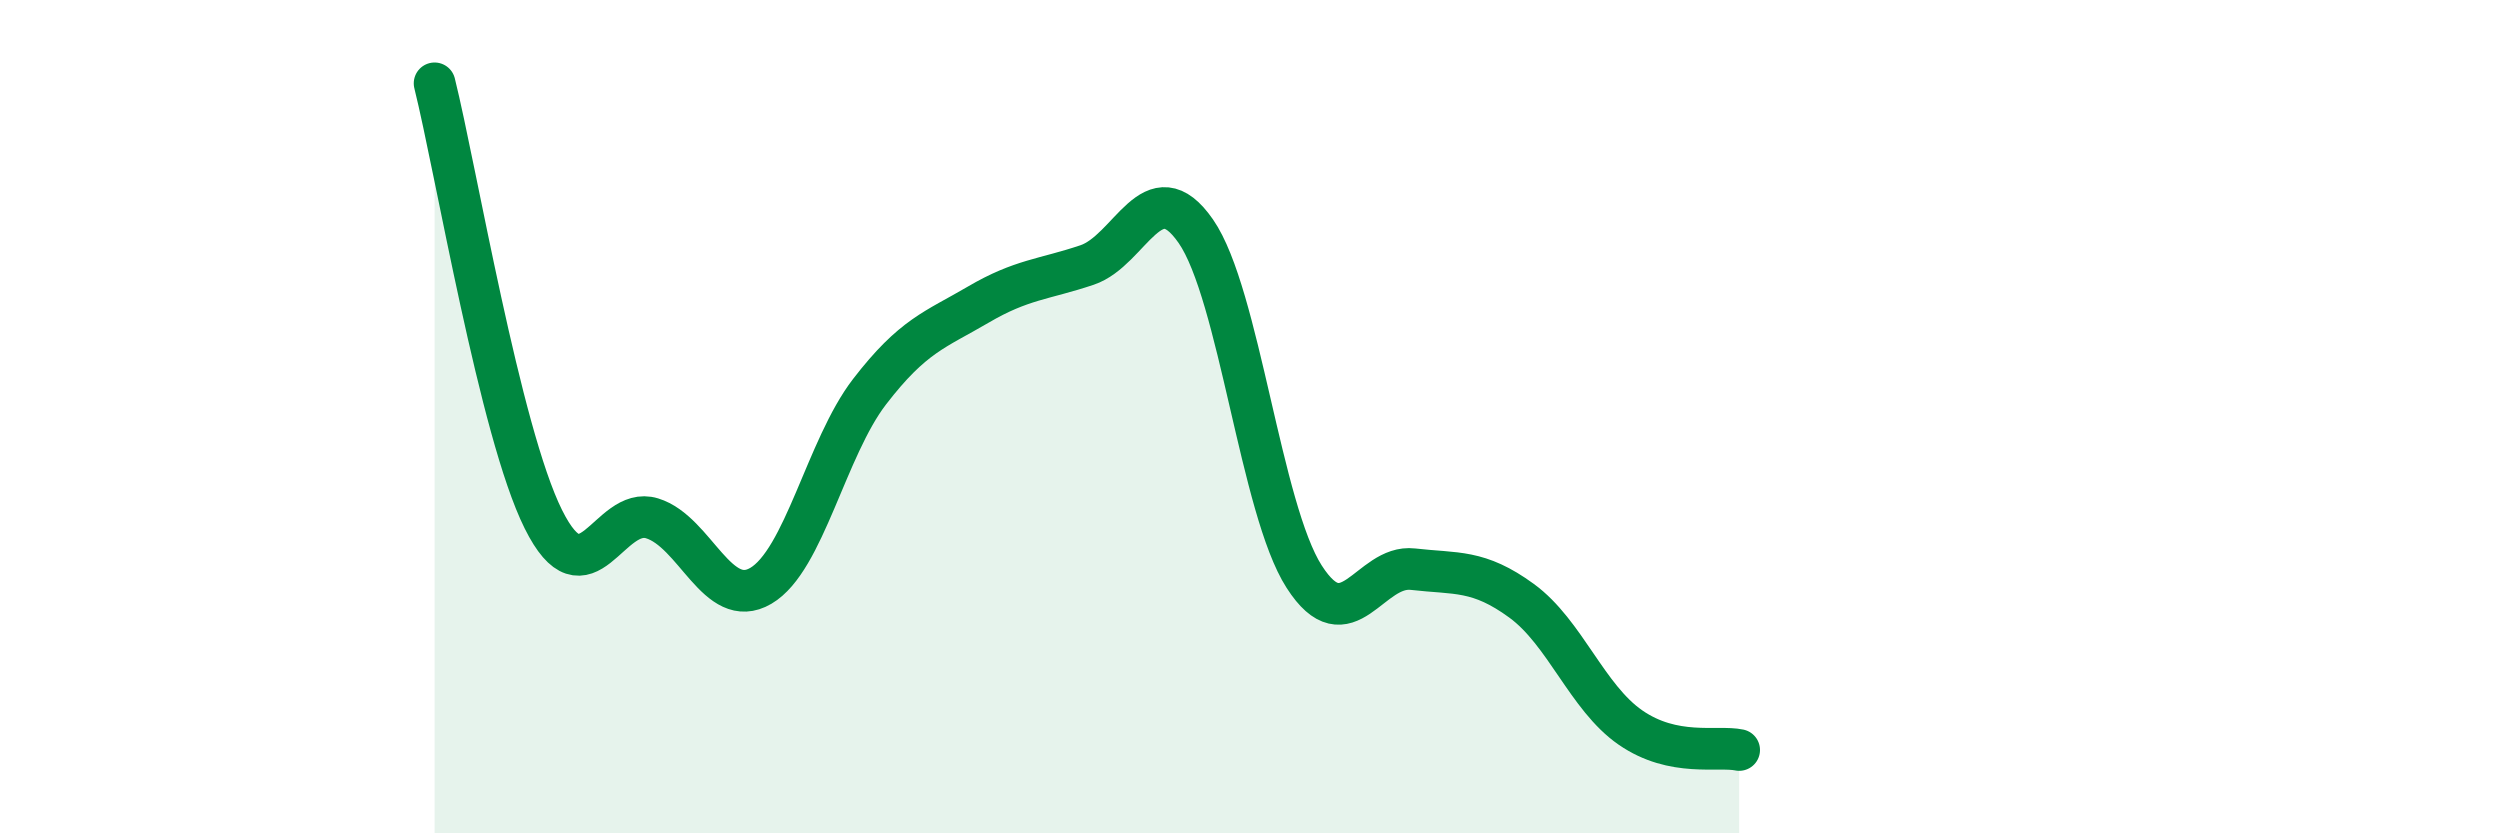 
    <svg width="60" height="20" viewBox="0 0 60 20" xmlns="http://www.w3.org/2000/svg">
      <path
        d="M 10.43,2 C 10.95,4.09 12,10.37 13.04,12.46 C 14.08,14.55 14.61,12.12 15.65,12.44 C 16.69,12.76 17.22,14.67 18.26,14.06 C 19.3,13.45 19.83,10.75 20.87,9.4 C 21.91,8.05 22.44,7.92 23.48,7.31 C 24.52,6.7 25.05,6.71 26.09,6.36 C 27.13,6.01 27.66,4.05 28.7,5.55 C 29.74,7.05 30.26,12.22 31.3,13.84 C 32.34,15.46 32.87,13.54 33.91,13.66 C 34.95,13.78 35.48,13.66 36.52,14.42 C 37.56,15.18 38.09,16.74 39.13,17.46 C 40.17,18.18 41.22,17.89 41.74,18L41.74 20L10.43 20Z"
        fill="#008740"
        opacity="0.1"
        stroke-linecap="round"
        stroke-linejoin="round"
      />
      <path
        d="M 10.43,2 C 10.95,4.09 12,10.37 13.04,12.46 C 14.08,14.55 14.61,12.12 15.65,12.44 C 16.69,12.76 17.22,14.67 18.26,14.06 C 19.3,13.45 19.83,10.75 20.87,9.4 C 21.91,8.05 22.44,7.92 23.48,7.31 C 24.52,6.7 25.05,6.71 26.09,6.36 C 27.13,6.01 27.66,4.05 28.7,5.55 C 29.74,7.05 30.26,12.22 31.3,13.84 C 32.34,15.46 32.87,13.54 33.91,13.66 C 34.95,13.78 35.48,13.66 36.52,14.42 C 37.56,15.18 38.09,16.74 39.13,17.46 C 40.17,18.18 41.22,17.89 41.74,18"
        stroke="#008740"
        stroke-width="1"
        fill="none"
        stroke-linecap="round"
        stroke-linejoin="round"
      />
    </svg>
  